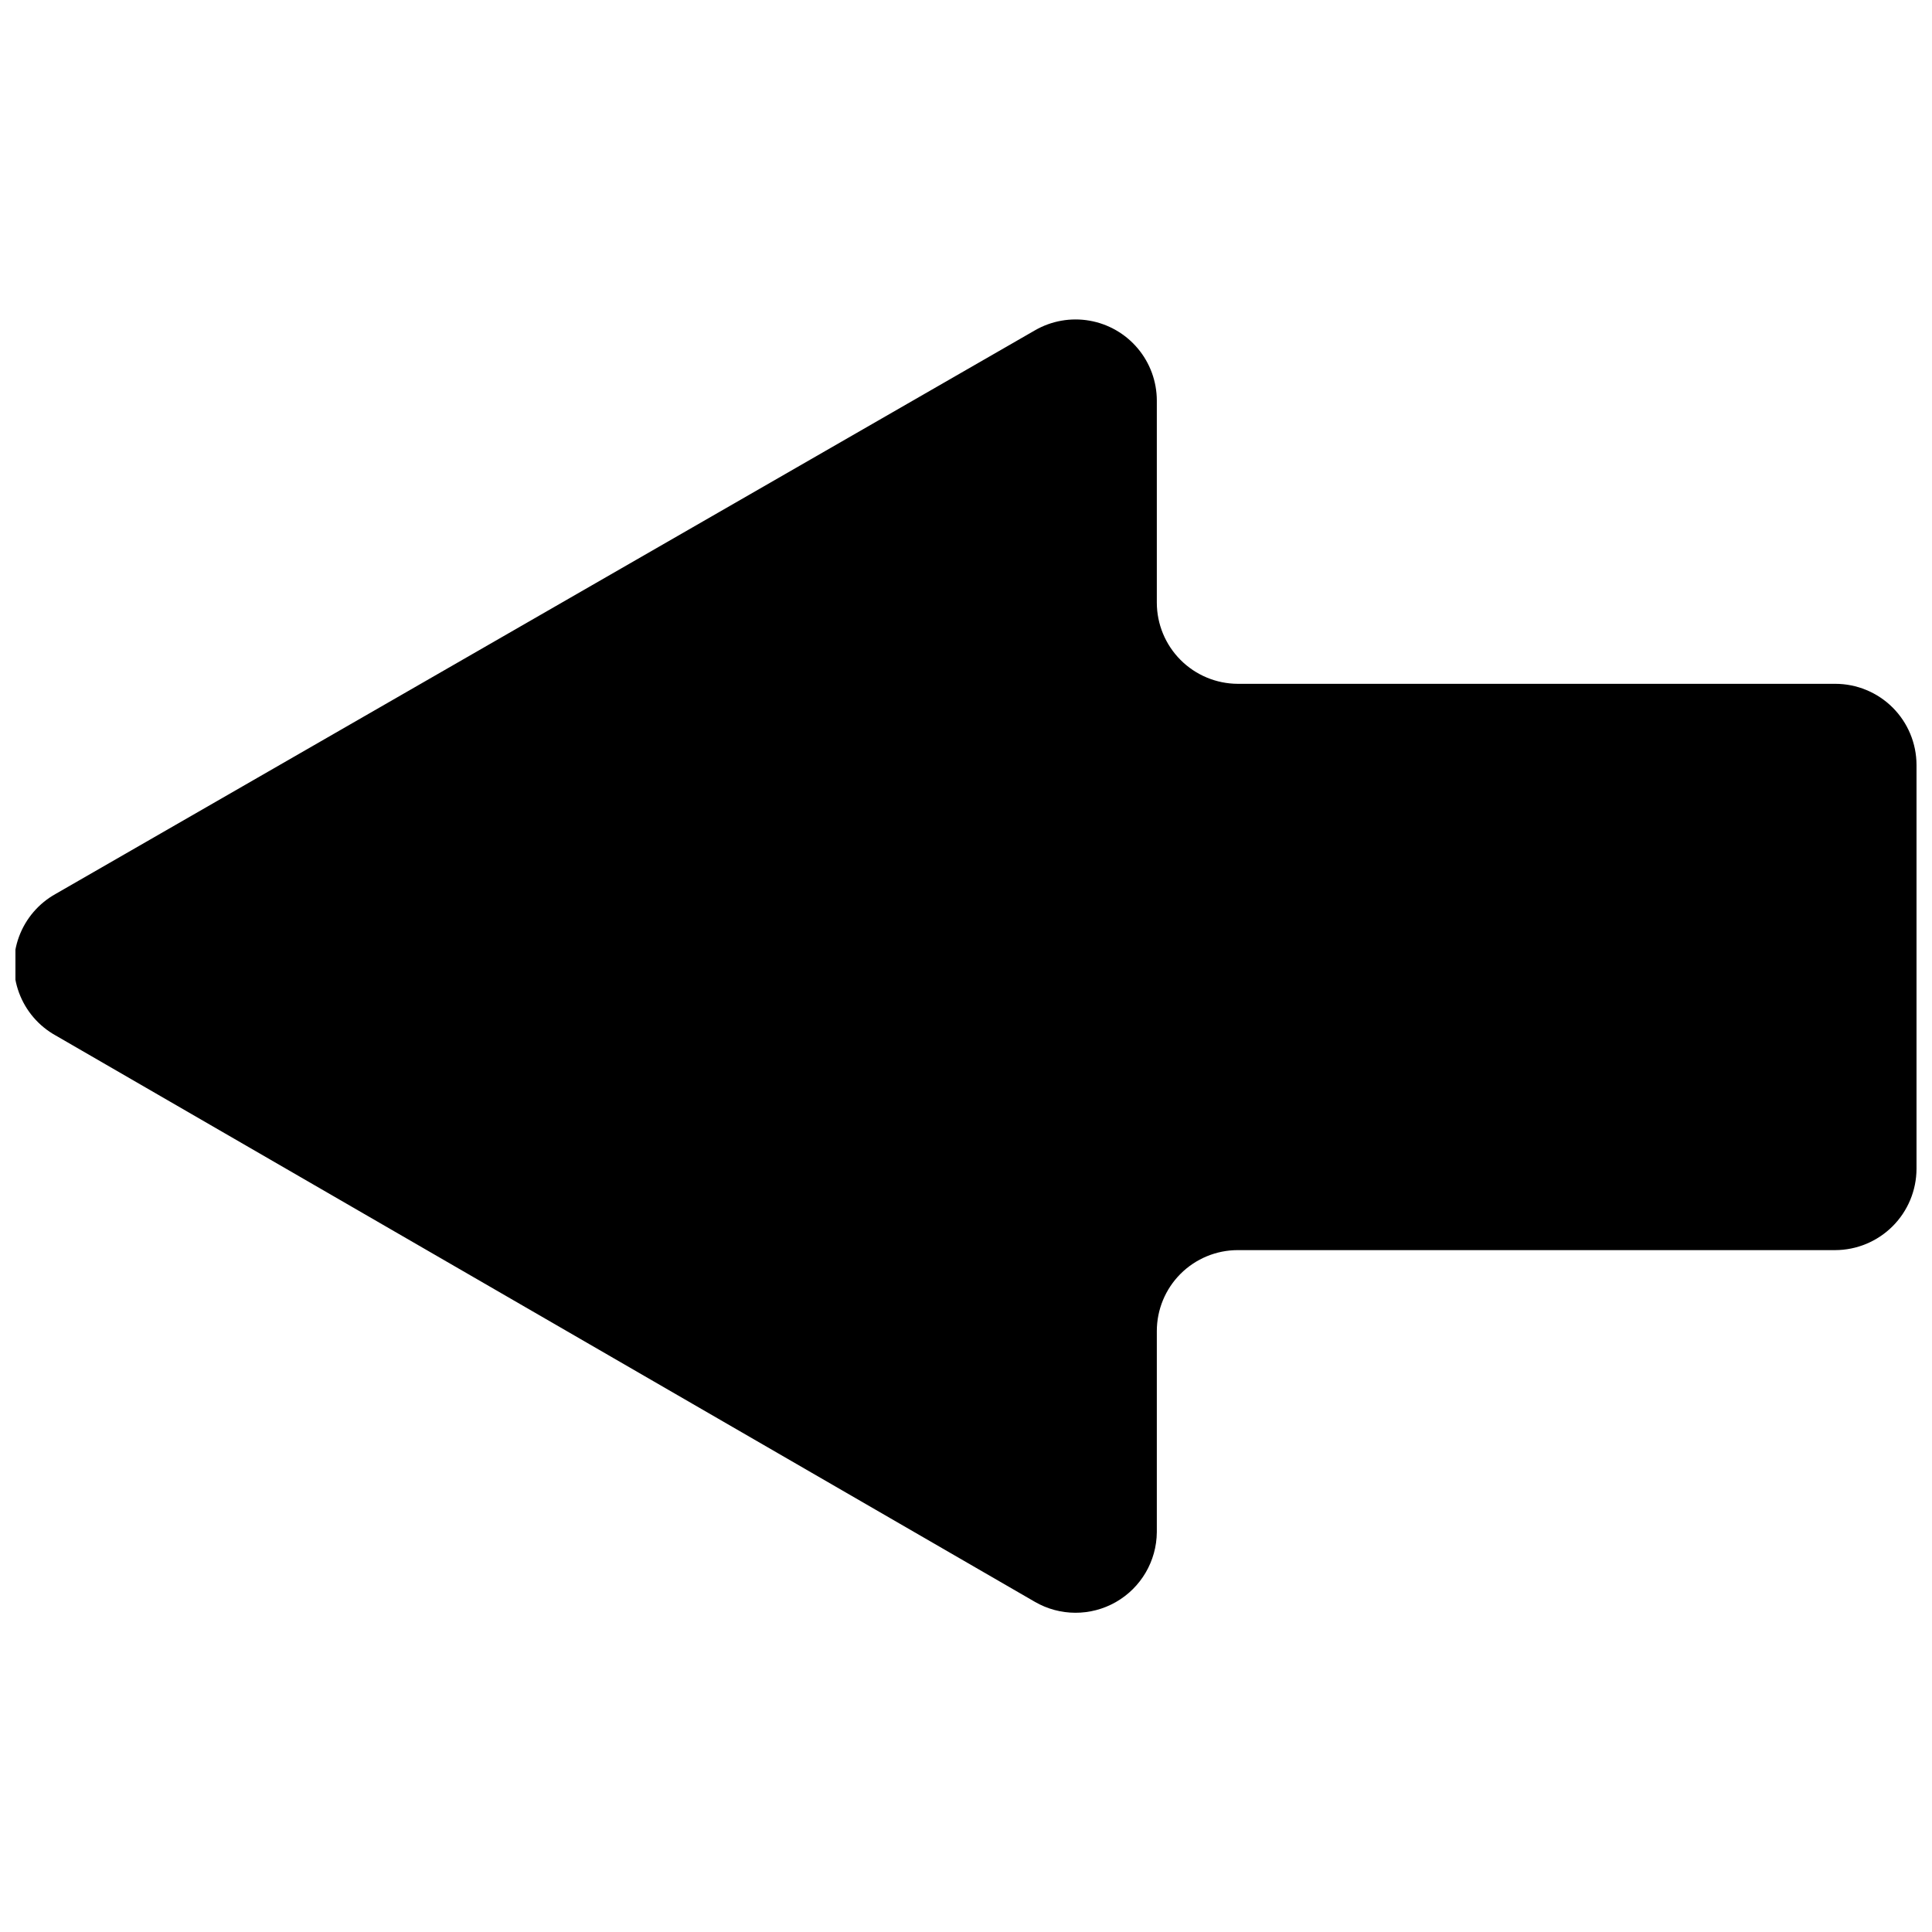 <?xml version="1.0" encoding="UTF-8"?>
<!-- The Best Svg Icon site in the world: iconSvg.co, Visit us! https://iconsvg.co -->
<svg width="800px" height="800px" version="1.1" viewBox="144 144 512 512" xmlns="http://www.w3.org/2000/svg">
 <defs>
  <clipPath id="a">
   <path d="m148.09 228h503.81v344h-503.81z"/>
  </clipPath>
 </defs>
 <g clip-path="url(#a)">
  <path d="m450.57 250.18v53.504c0 5.699 2.258 11.164 6.281 15.199 4.023 4.039 9.48 6.316 15.18 6.336h158.33c5.699 0 11.164 2.258 15.203 6.281 4.035 4.023 6.312 9.48 6.332 15.18v107.08c-0.02 5.703-2.293 11.172-6.328 15.203-4.035 4.035-9.5 6.312-15.207 6.332h-158.33c-5.691 0-11.148 2.262-15.176 6.285-4.023 4.023-6.285 9.484-6.285 15.176v53.277c-0.059 7.672-4.195 14.73-10.859 18.535-6.664 3.801-14.848 3.773-21.48-0.078l-259.48-150.08v0.004c-4.481-2.492-7.922-6.504-9.703-11.312-1.781-4.805-1.781-10.09 0-14.898 1.781-4.809 5.223-8.82 9.703-11.309l259.48-149.33c4.379-2.543 9.52-3.457 14.508-2.586 4.992 0.871 9.516 3.473 12.777 7.352 3.262 3.875 5.051 8.777 5.055 13.844z"/>
 </g>
</svg>